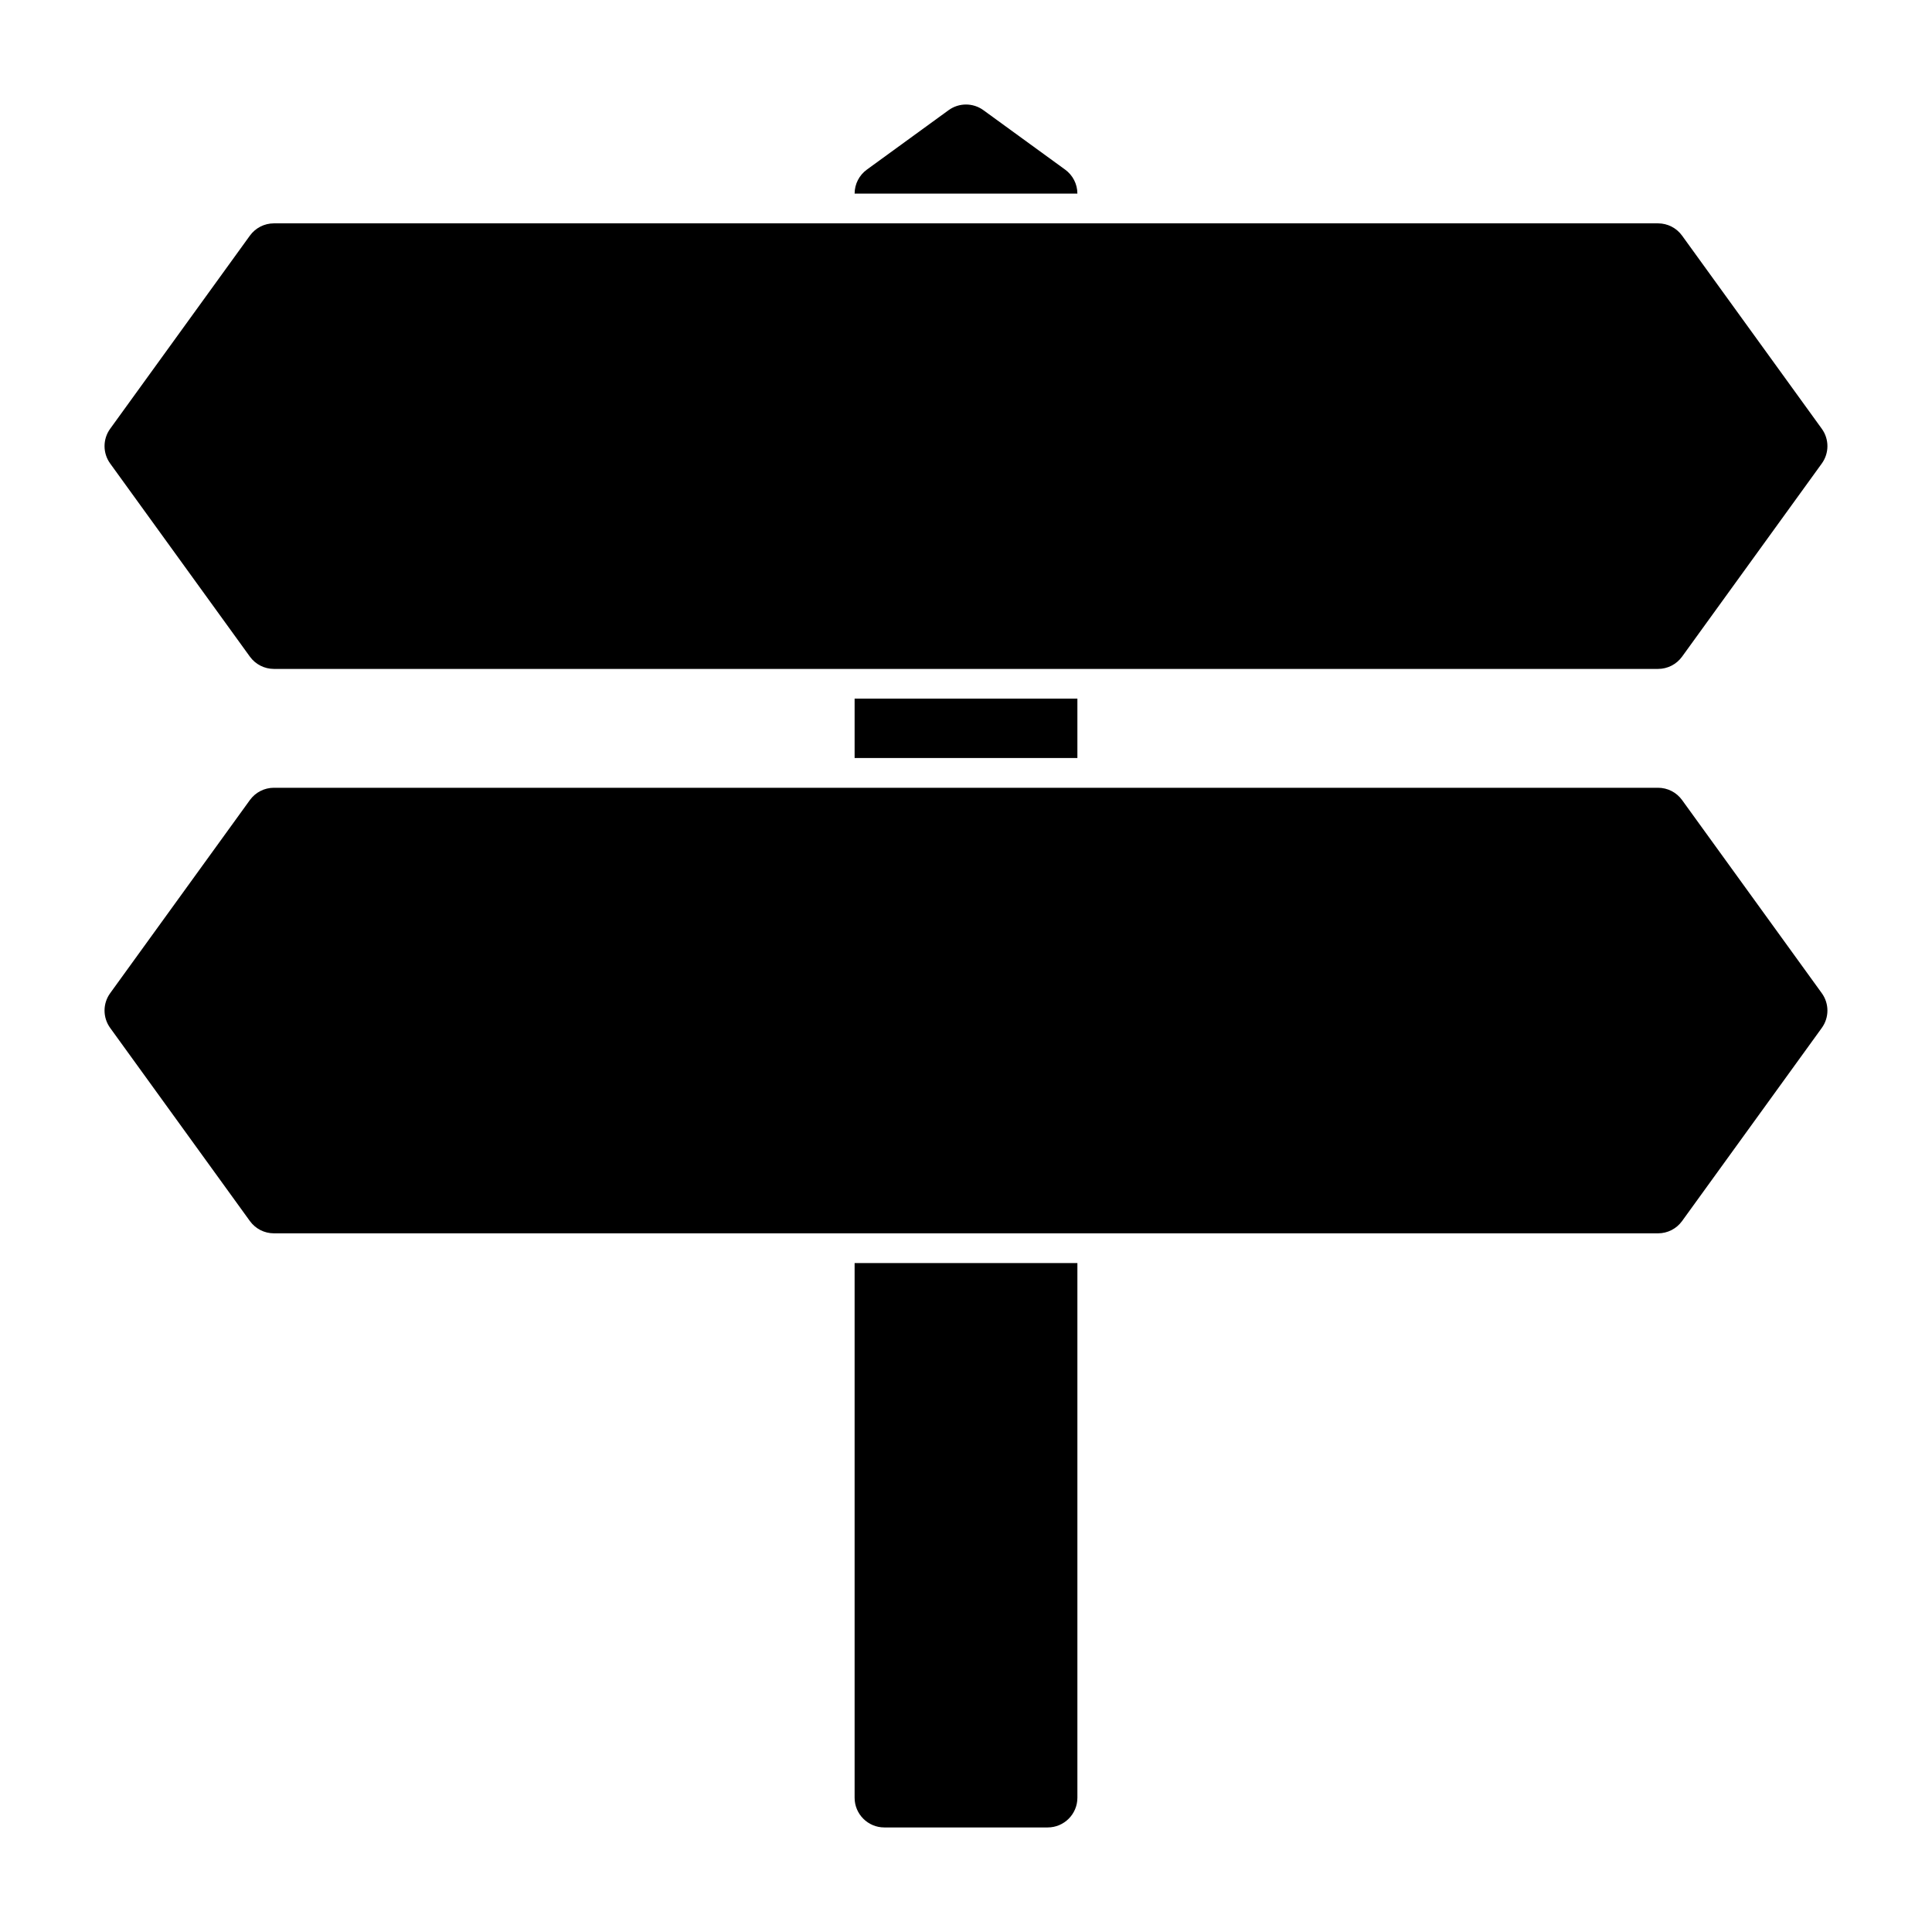 <?xml version="1.0" encoding="UTF-8"?>
<!-- Uploaded to: SVG Find, www.svgfind.com, Generator: SVG Find Mixer Tools -->
<svg fill="#000000" width="800px" height="800px" version="1.1" viewBox="144 144 512 512" xmlns="http://www.w3.org/2000/svg">
 <path d="m429.52 478.72h-59.039v141.7c0 4.344 3.527 7.871 7.871 7.871h43.297c4.344 0 7.871-3.527 7.871-7.871zm-219.3-11.133c1.48 2.047 3.84 3.258 6.375 3.258h366.8c2.535 0 4.894-1.211 6.375-3.258l37.016-51.168c2-2.754 2-6.473 0-9.227l-37.016-51.168c-1.48-2.047-3.84-3.258-6.375-3.258h-366.8c-2.535 0-4.894 1.211-6.375 3.258l-37.016 51.168c-2 2.754-2 6.473 0 9.227zm219.3-122.7h-59.039v-15.742h59.039zm-219.3-26.875c1.48 2.047 3.84 3.258 6.375 3.258h366.8c2.535 0 4.894-1.211 6.375-3.258l37.016-51.168c2-2.754 2-6.473 0-9.227l-37.016-51.168c-1.48-2.047-3.84-3.258-6.375-3.258h-366.8c-2.535 0-4.894 1.211-6.375 3.258l-37.016 51.168c-2 2.754-2 6.473 0 9.227zm160.26-122.7h59.039c0-2.519-1.211-4.879-3.242-6.359l-21.648-15.742c-2.754-2.016-6.504-2.016-9.258 0l-21.648 15.742c-2.031 1.48-3.242 3.84-3.242 6.359z" fill-rule="evenodd"/>
</svg>